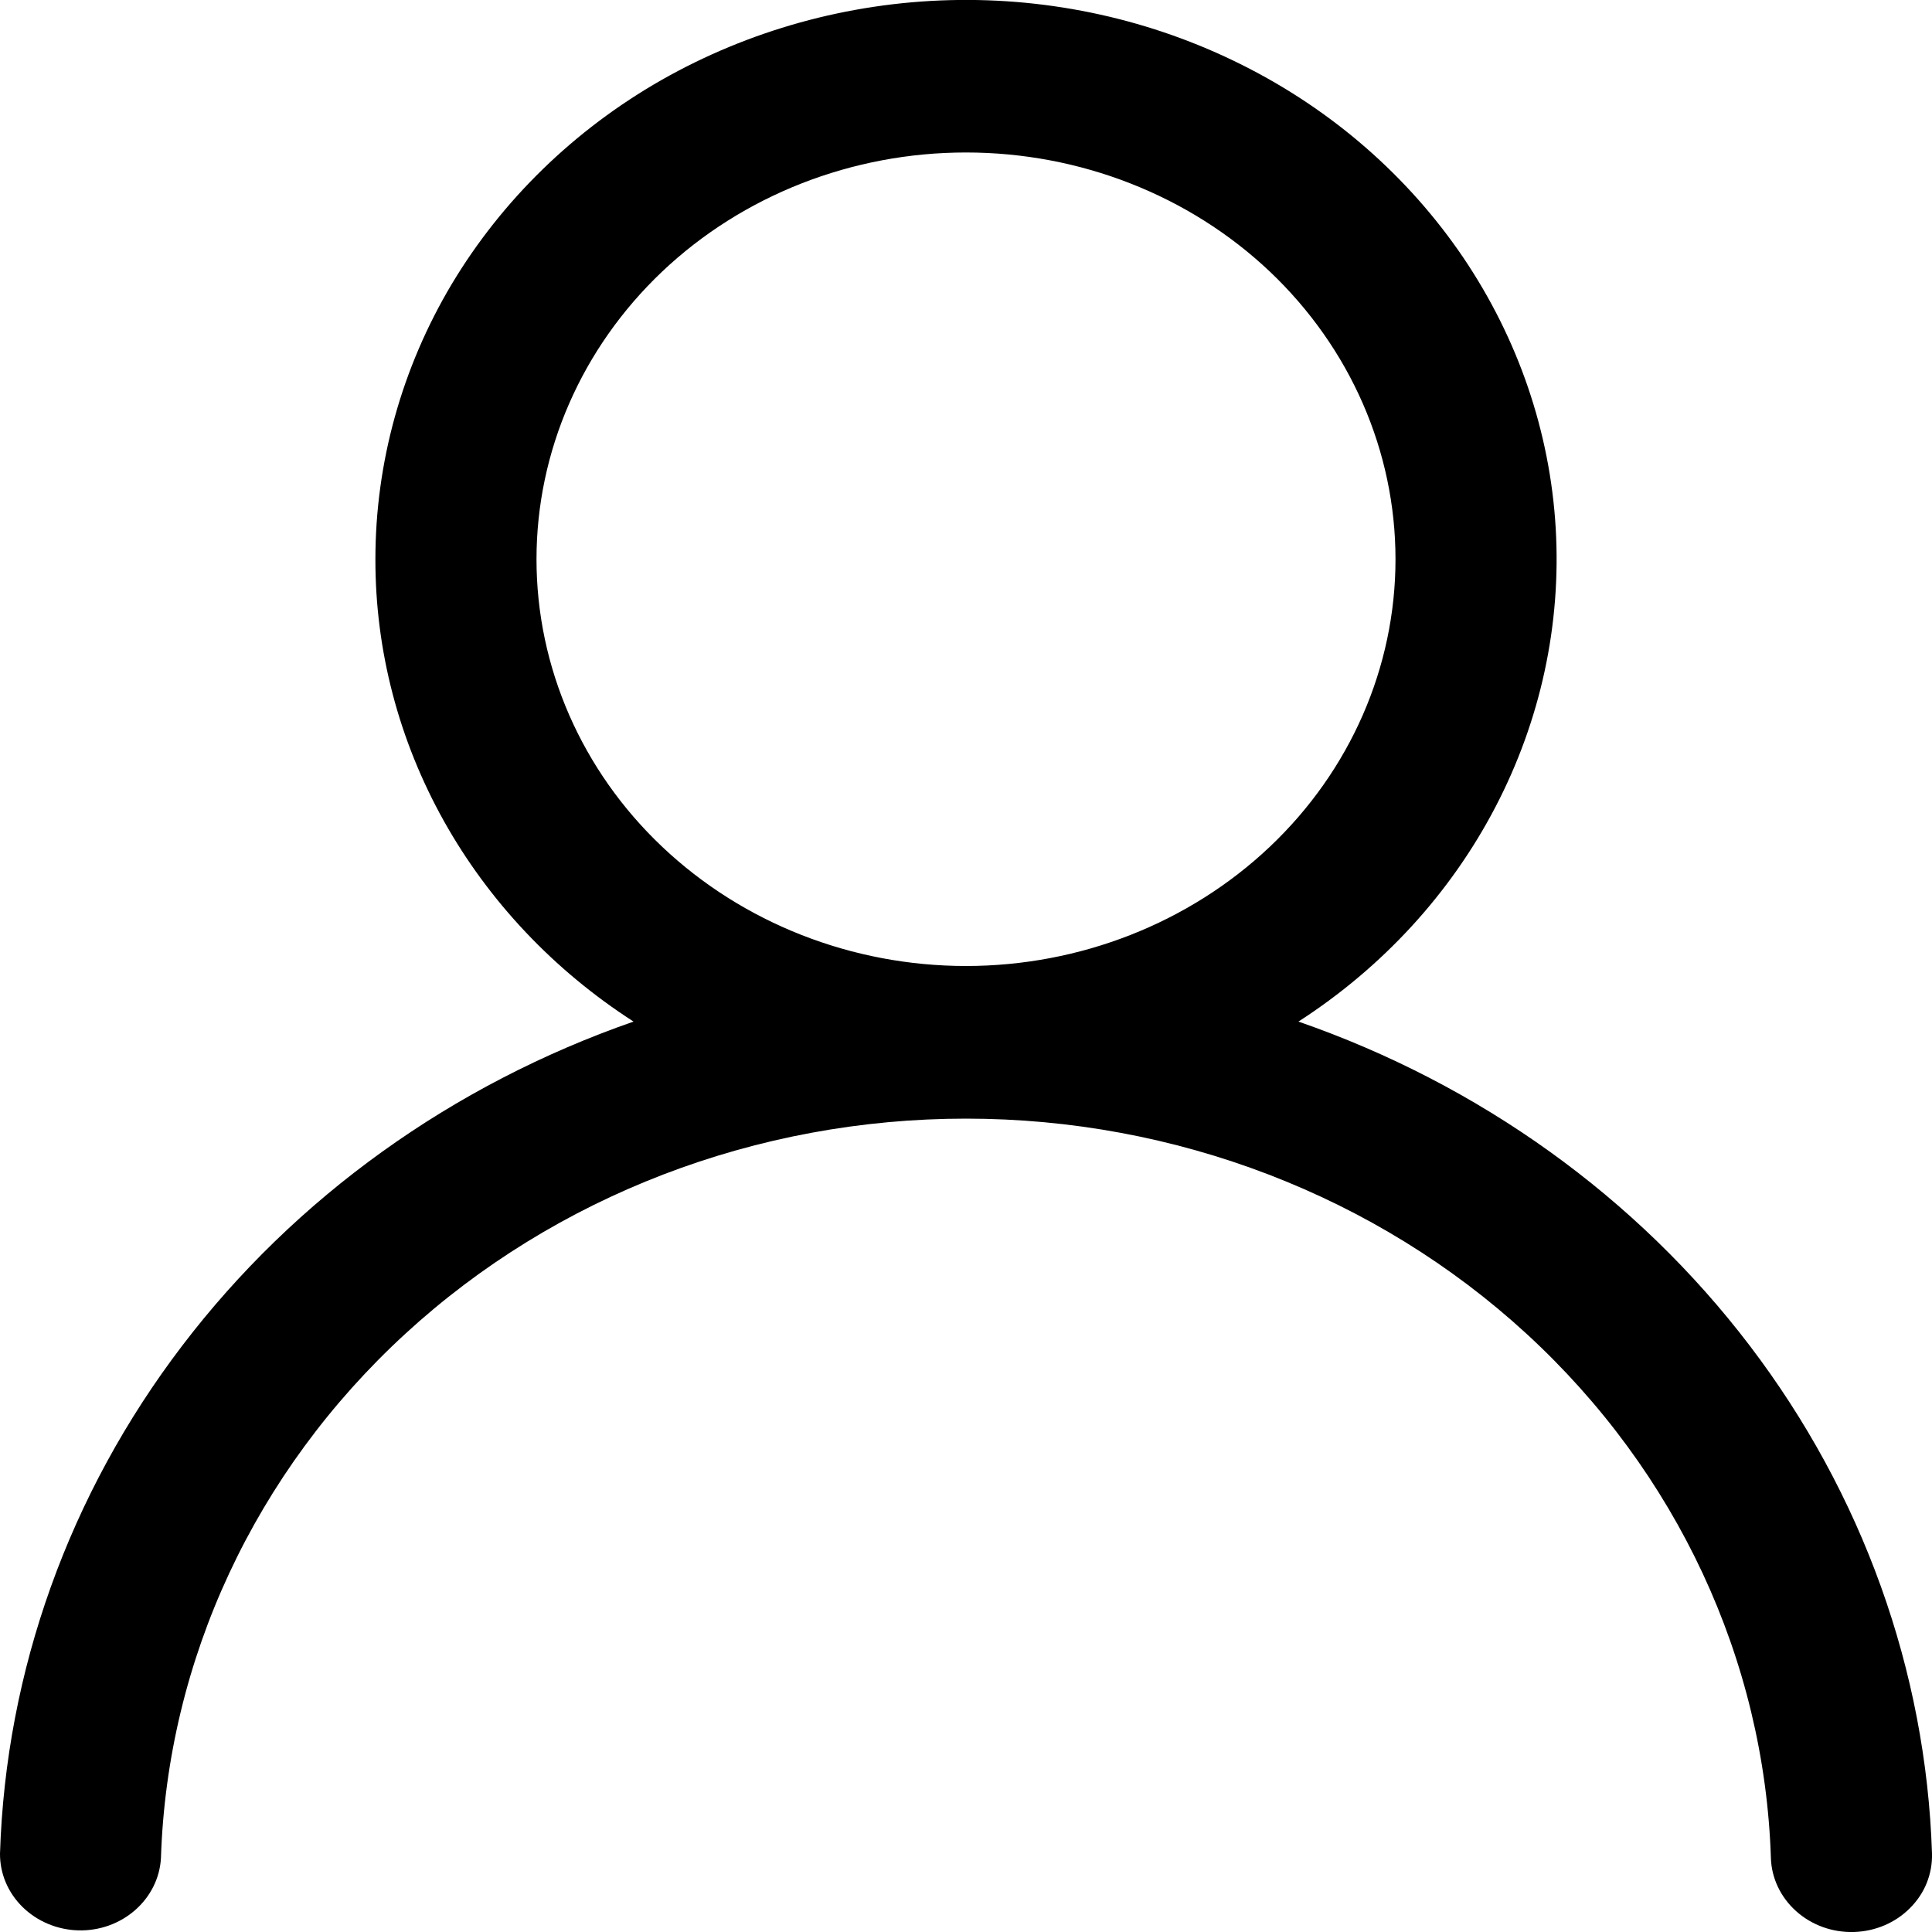 <?xml version="1.0" encoding="utf-8"?>
<svg xmlns="http://www.w3.org/2000/svg" fill="none" height="100%" overflow="visible" preserveAspectRatio="none" style="display: block;" viewBox="0 0 13 13" width="100%">
<path clip-rule="evenodd" d="M2.526 3.763C2.526 3.114 2.703 2.476 3.04 1.911C3.378 1.347 3.863 0.874 4.45 0.539C5.037 0.205 5.705 0.019 6.39 0.001C7.074 -0.017 7.752 0.133 8.358 0.437C8.964 0.74 9.476 1.187 9.846 1.733C10.215 2.279 10.43 2.906 10.468 3.554C10.506 4.202 10.366 4.848 10.063 5.429C9.76 6.011 9.303 6.509 8.737 6.874C9.956 7.297 11.014 8.057 11.773 9.054C12.533 10.052 12.96 11.242 13 12.471C13.002 12.539 12.99 12.606 12.965 12.669C12.94 12.732 12.901 12.79 12.852 12.839C12.754 12.938 12.618 12.996 12.474 13C12.33 13.004 12.191 12.954 12.086 12.86C11.982 12.767 11.92 12.638 11.916 12.502C11.873 11.169 11.283 9.904 10.272 8.975C9.261 8.046 7.908 7.527 6.5 7.527C5.091 7.527 3.738 8.046 2.727 8.975C1.716 9.904 1.126 11.169 1.083 12.502C1.076 12.636 1.013 12.762 0.909 12.853C0.805 12.944 0.668 12.993 0.526 12.989C0.384 12.985 0.25 12.928 0.152 12.832C0.053 12.735 -0.001 12.606 1.5699e-05 12.472C0.039 11.242 0.466 10.052 1.226 9.055C1.986 8.057 3.044 7.298 4.263 6.874C3.727 6.529 3.289 6.065 2.986 5.523C2.683 4.98 2.525 4.376 2.526 3.763ZM6.5 1.026C5.733 1.026 4.998 1.314 4.456 1.827C3.914 2.341 3.61 3.037 3.61 3.763C3.61 4.489 3.914 5.185 4.456 5.698C4.998 6.211 5.733 6.5 6.5 6.5C7.266 6.5 8.002 6.211 8.544 5.698C9.086 5.185 9.39 4.489 9.39 3.763C9.39 3.037 9.086 2.341 8.544 1.827C8.002 1.314 7.266 1.026 6.5 1.026Z" fill="black" fill-rule="evenodd" id="Vector"/>
</svg>